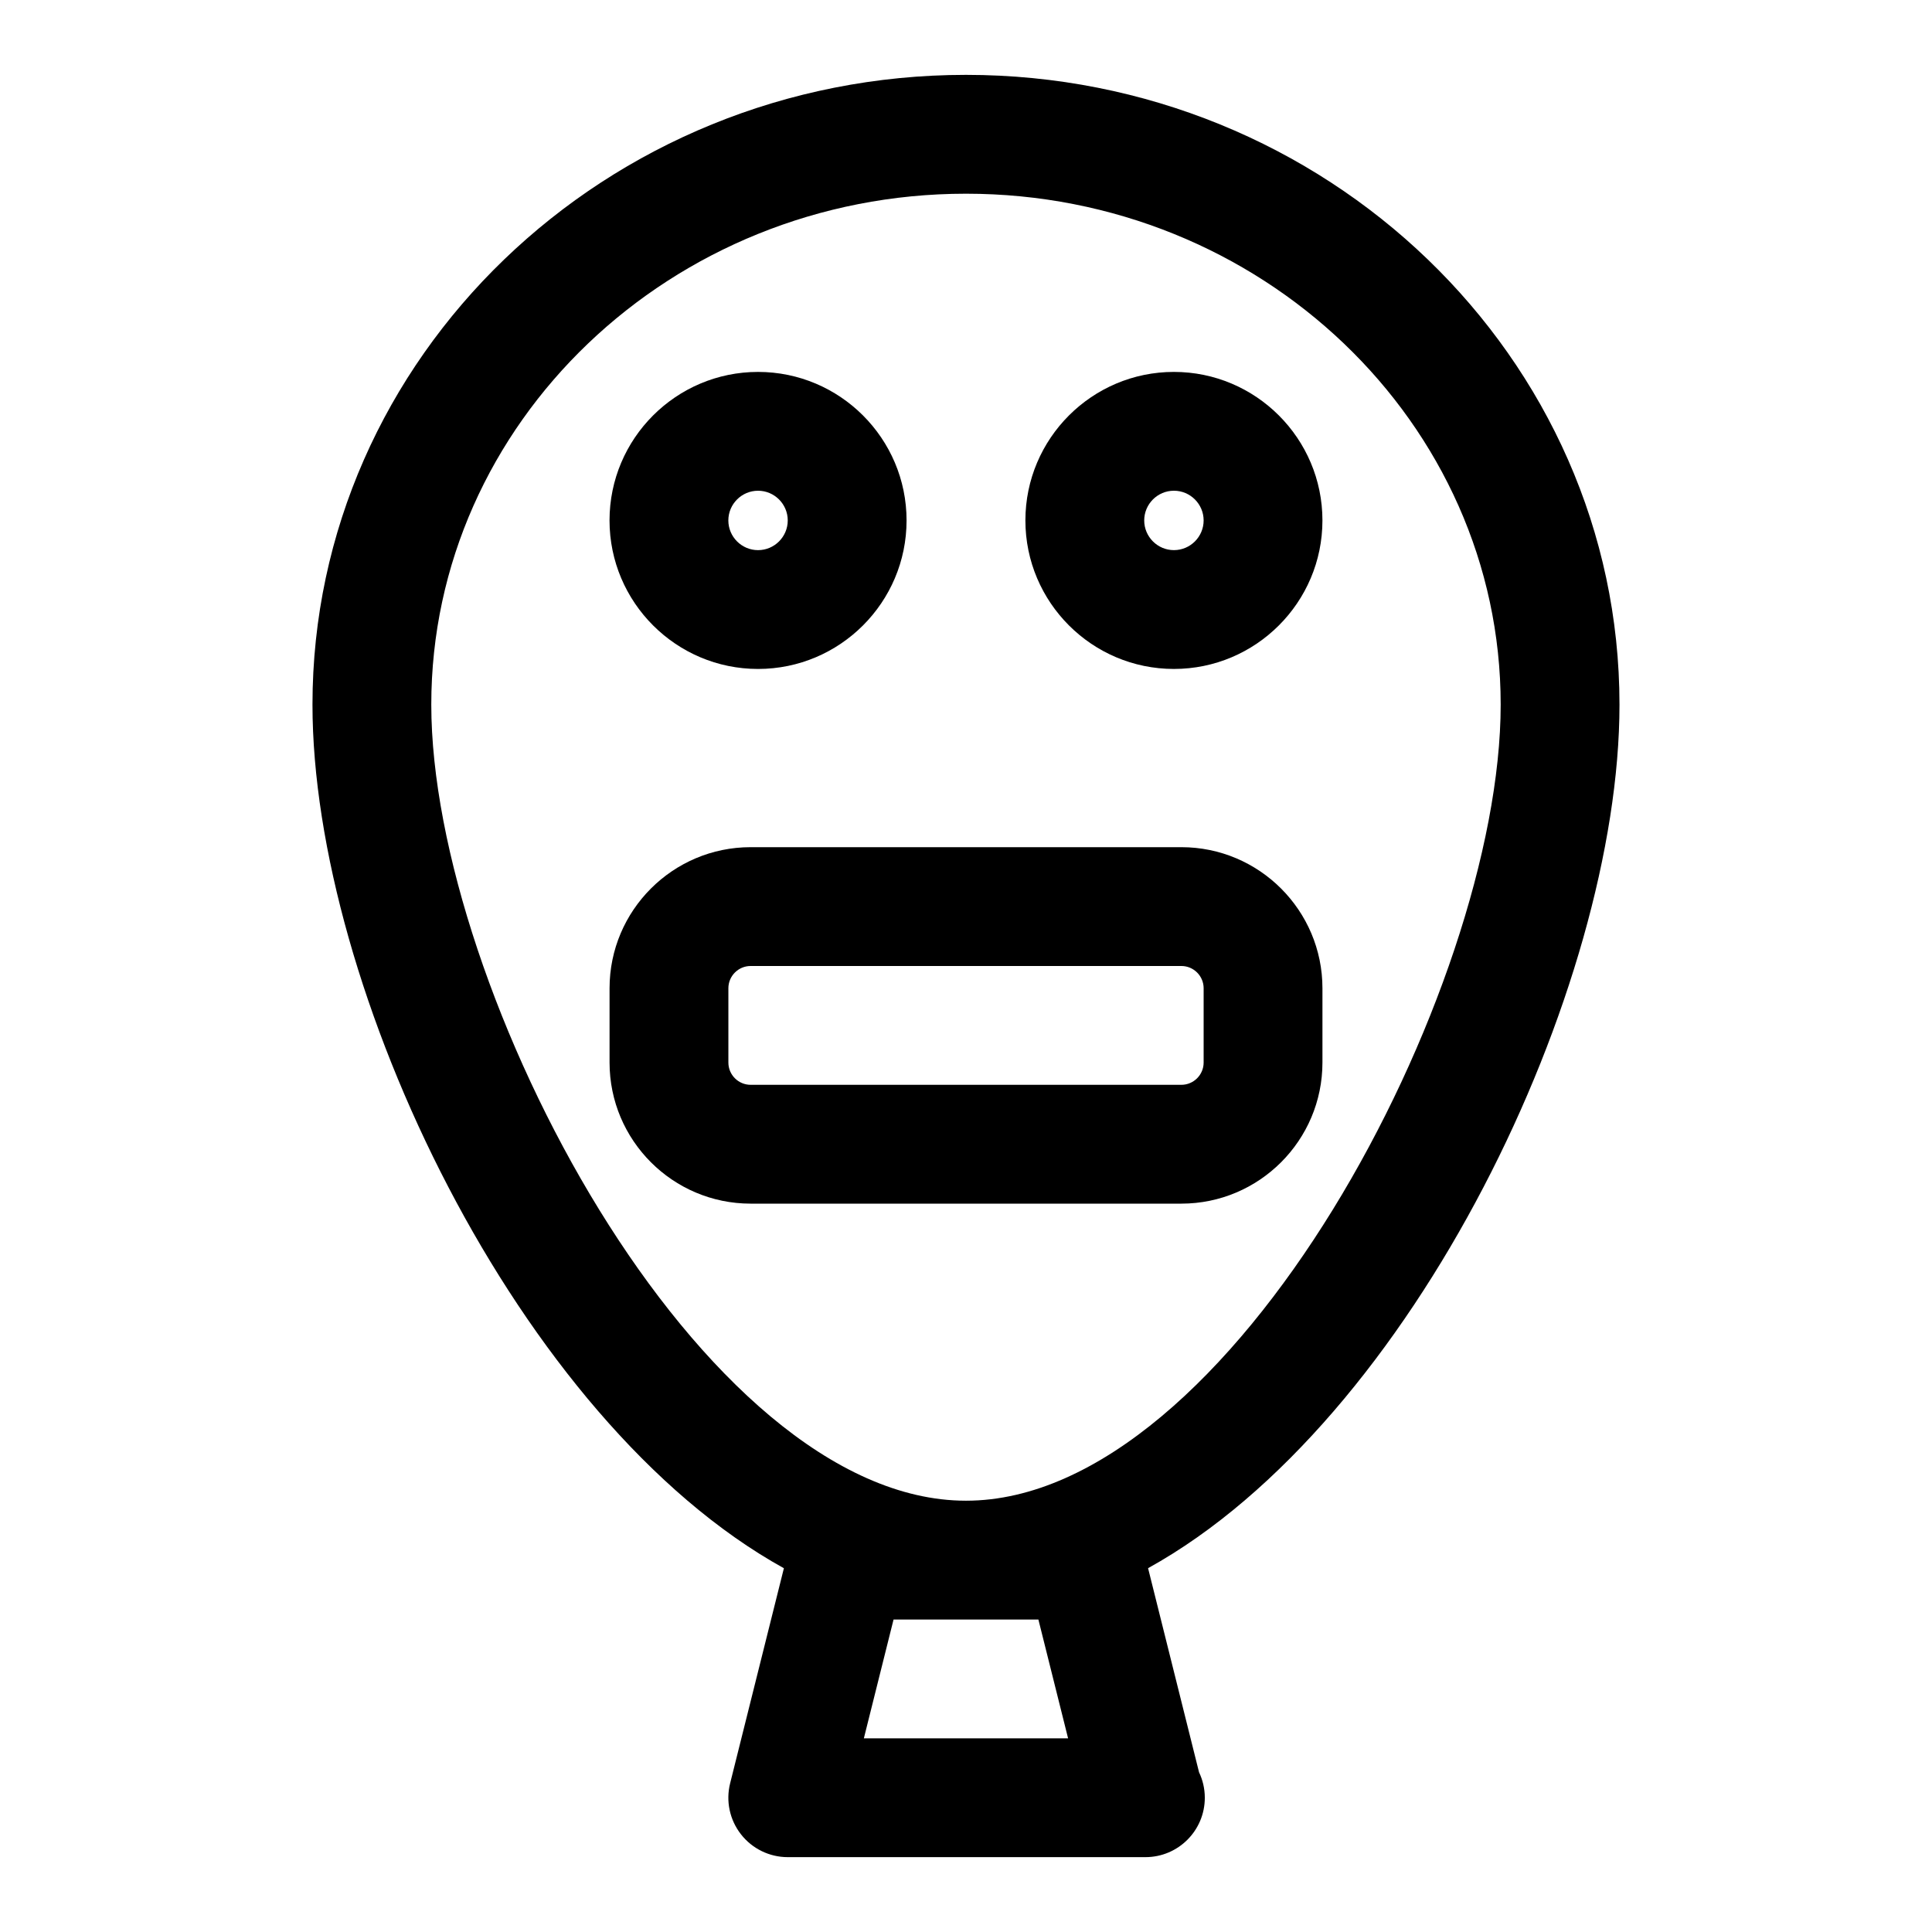 <?xml version="1.0" encoding="UTF-8"?>
<!-- Uploaded to: ICON Repo, www.svgrepo.com, Generator: ICON Repo Mixer Tools -->
<svg fill="#000000" width="800px" height="800px" version="1.1" viewBox="144 144 512 512" xmlns="http://www.w3.org/2000/svg">
 <g>
  <path d="m573.18 330.73c0-92.027-77.699-166.89-173.18-166.89-95.488 0-173.19 74.863-173.19 166.89 0 74.91 54.457 189.88 124.93 228.87l-14.25 57.008c-1.18 4.707-0.109 9.684 2.867 13.492 2.977 3.824 7.559 6.062 12.406 6.062h94.465c0.094-0.016 0.203-0.016 0.316 0 8.691 0 15.742-7.039 15.742-15.742 0-2.41-0.551-4.707-1.527-6.754l-13.508-54.082c70.453-38.984 124.93-153.95 124.93-228.86zm-200.25 273.95 7.871-31.488h38.383l7.871 31.488zm27.066-62.977c-70.281 0-141.7-135.35-141.7-210.97-0.004-74.676 63.57-135.4 141.7-135.4 78.121 0 141.7 60.727 141.7 135.4 0 75.621-71.414 210.97-141.7 210.97z"/>
  <path d="m457.07 368.51h-114.14c-20.625 0-37.391 16.766-37.391 37.391v19.68c0 20.625 16.766 37.395 37.391 37.395h114.14c20.625 0 37.391-16.77 37.391-37.395v-19.68c0-20.625-16.766-37.391-37.391-37.391zm5.906 57.07c0 3.258-2.648 5.906-5.906 5.906h-114.14c-3.258 0-5.902-2.648-5.902-5.906v-19.68c0-3.258 2.644-5.902 5.902-5.902h114.14c3.258 0 5.906 2.644 5.906 5.902z"/>
  <path d="m344.89 321.28c21.695 0 39.359-17.648 39.359-39.359 0-21.711-17.664-39.359-39.359-39.359-21.695 0-39.359 17.648-39.359 39.359 0 21.711 17.664 39.359 39.359 39.359zm0-47.23c4.344 0 7.871 3.543 7.871 7.871s-3.527 7.871-7.871 7.871-7.871-3.543-7.871-7.871 3.527-7.871 7.871-7.871z"/>
  <path d="m455.1 242.56c-21.695 0-39.359 17.648-39.359 39.359 0 21.711 17.664 39.359 39.359 39.359 21.695 0 39.359-17.648 39.359-39.359 0-21.711-17.664-39.359-39.359-39.359zm0 47.23c-4.344 0-7.871-3.543-7.871-7.871s3.527-7.871 7.871-7.871c4.348 0 7.875 3.543 7.875 7.871s-3.527 7.871-7.875 7.871z"/>
 </g>
</svg>